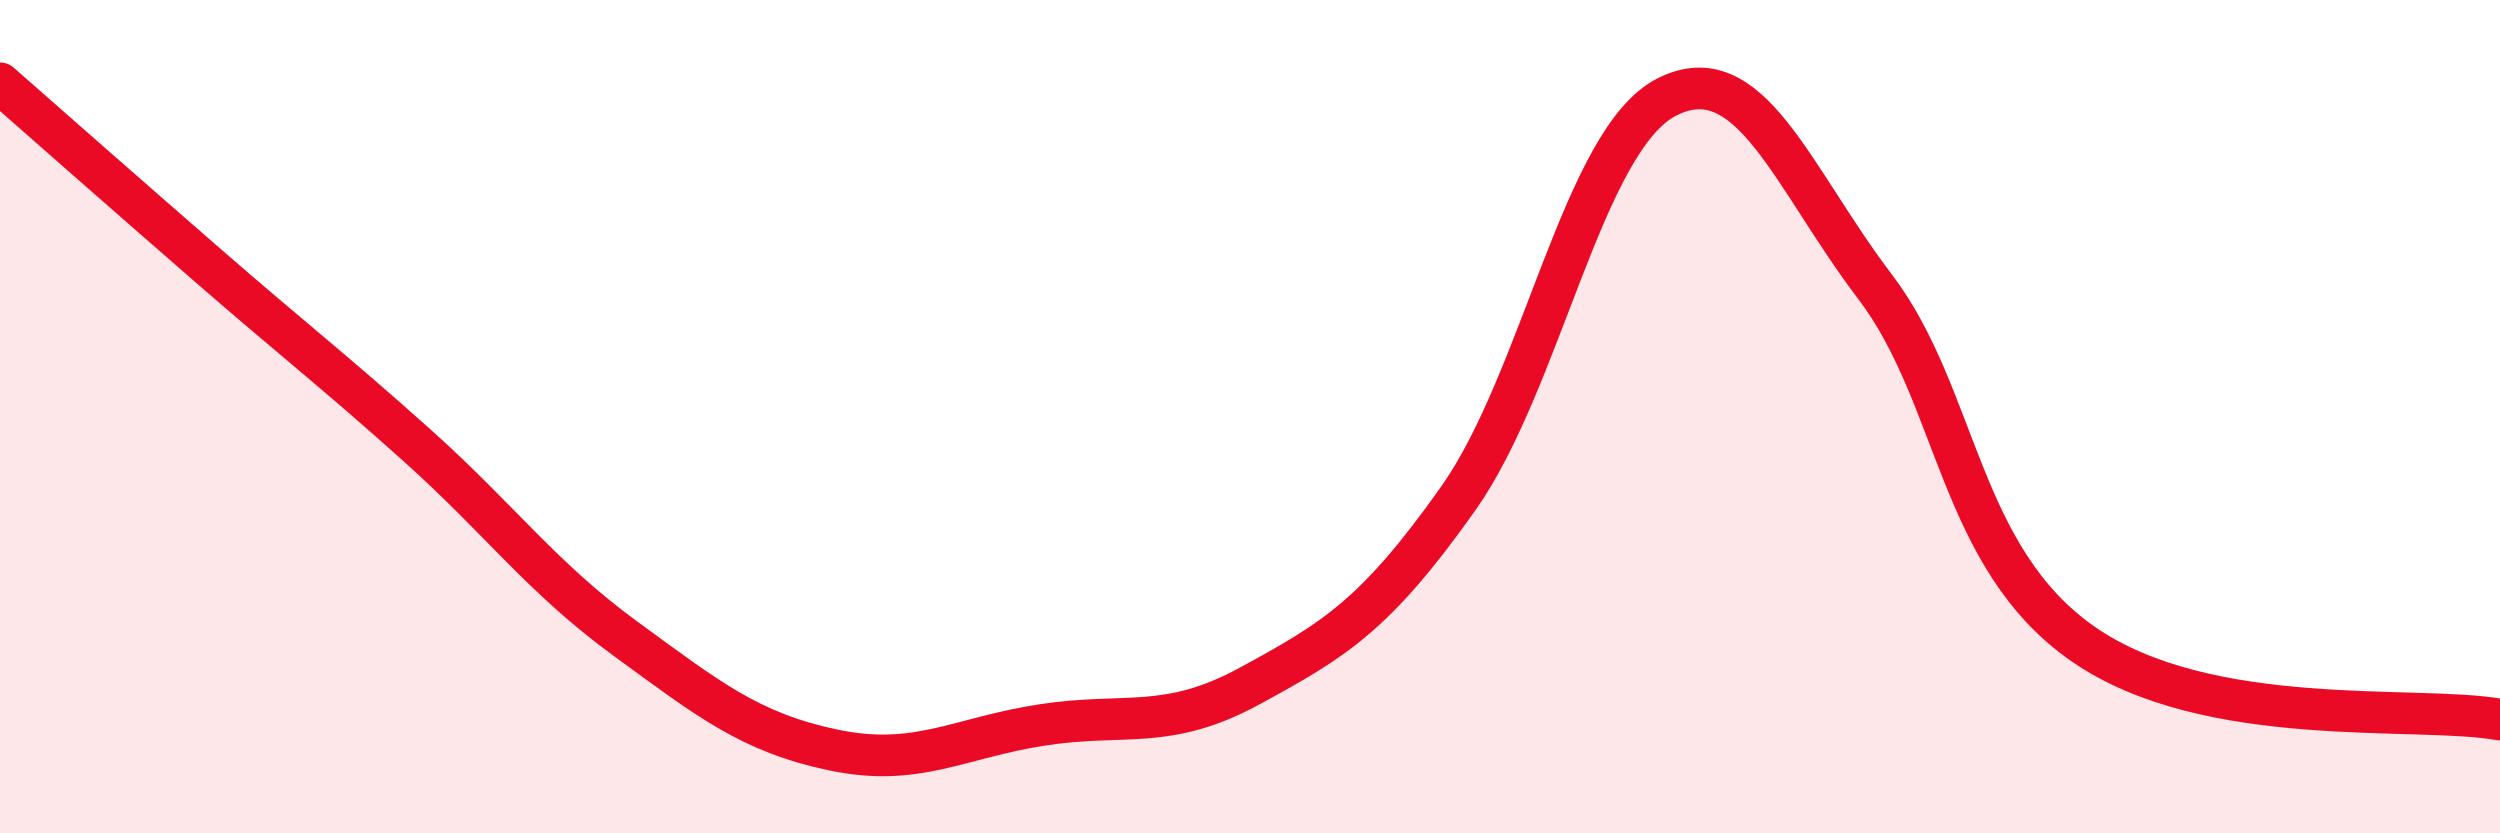 
    <svg width="60" height="20" viewBox="0 0 60 20" xmlns="http://www.w3.org/2000/svg">
      <path
        d="M 0,2 C 1,2.88 3,4.64 5,6.38 C 7,8.12 8,8.89 10,10.68 C 12,12.47 13,13.86 15,15.32 C 17,16.78 18,17.58 20,18 C 22,18.42 23,17.71 25,17.4 C 27,17.09 28,17.55 30,16.46 C 32,15.37 33,14.79 35,11.96 C 37,9.13 38,3.35 40,2.33 C 42,1.31 43,4.25 45,6.88 C 47,9.51 47,13.38 50,15.46 C 53,17.54 58,16.91 60,17.27L60 20L0 20Z"
        fill="#EB0A25"
        opacity="0.1"
        stroke-linecap="round"
        stroke-linejoin="round"
      />
      <path
        d="M 0,2 C 1,2.88 3,4.64 5,6.38 C 7,8.12 8,8.89 10,10.68 C 12,12.47 13,13.86 15,15.32 C 17,16.78 18,17.58 20,18 C 22,18.42 23,17.71 25,17.4 C 27,17.09 28,17.55 30,16.46 C 32,15.37 33,14.79 35,11.96 C 37,9.13 38,3.35 40,2.33 C 42,1.31 43,4.25 45,6.88 C 47,9.51 47,13.38 50,15.46 C 53,17.54 58,16.91 60,17.27"
        stroke="#EB0A25"
        stroke-width="1"
        fill="none"
        stroke-linecap="round"
        stroke-linejoin="round"
      />
    </svg>
  